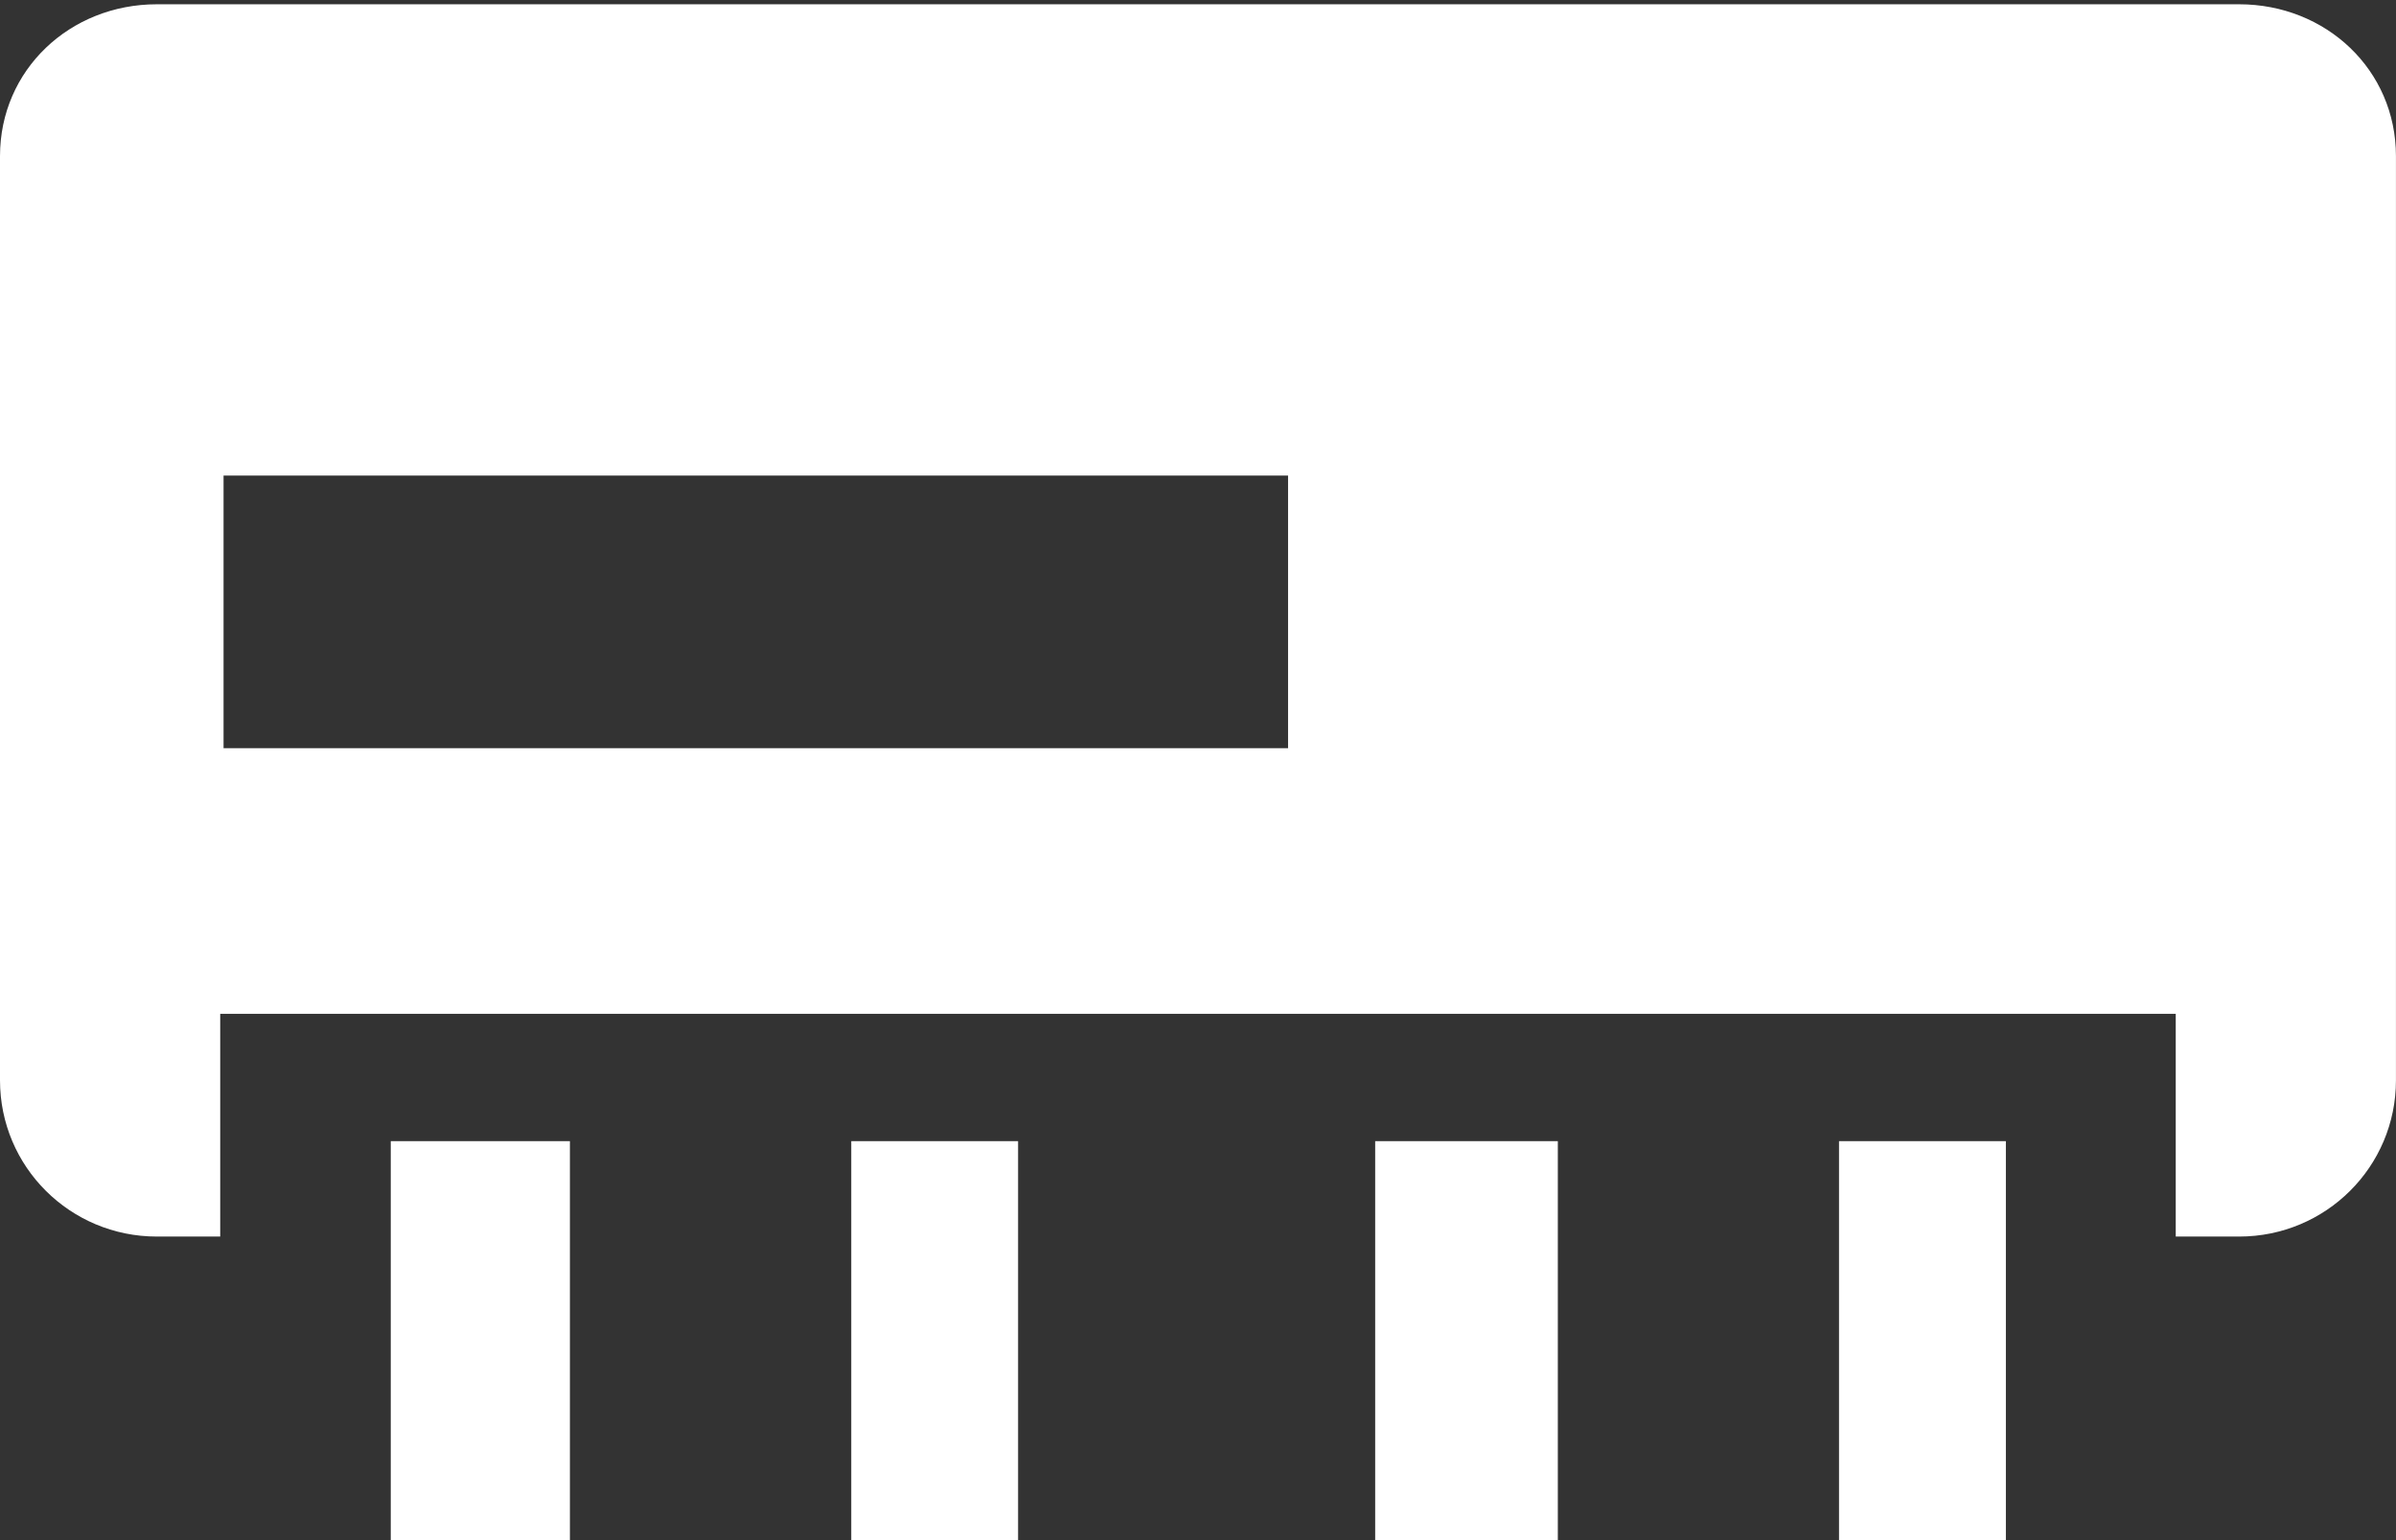<svg 
 xmlns="http://www.w3.org/2000/svg"
 xmlns:xlink="http://www.w3.org/1999/xlink"
 width="56px" height="36px">
<rect width="100%" height="100%" fill="#333333" stroke="none"/>
<path fill-rule="evenodd"  fill="rgb(255, 255, 255)"
 d="M52.334,28.904 L50.852,28.904 L50.852,23.697 L5.147,23.697 L5.147,28.904 L3.665,28.904 C1.637,28.904 0.0,27.272 0.0,25.252 L0.0,3.650 C0.0,1.630 1.637,0.1 3.665,0.1 L52.334,0.1 C54.362,0.1 55.999,1.630 55.999,3.650 L55.999,25.252 C55.999,27.272 54.362,28.904 52.334,28.904 ZM30.105,11.117 L5.225,11.117 L5.225,17.488 L30.105,17.488 L30.105,11.117 ZM13.32,35.998 L9.133,35.998 L9.133,26.674 L13.32,26.674 L13.32,35.998 ZM23.795,35.998 L19.896,35.998 L19.896,26.674 L23.795,26.674 L23.795,35.998 ZM36.41,35.998 L32.141,35.998 L32.141,26.674 L36.41,26.674 L36.41,35.998 ZM46.882,35.998 L42.982,35.998 L42.982,26.674 L46.882,26.674 L46.882,35.998 Z"/>
</svg>